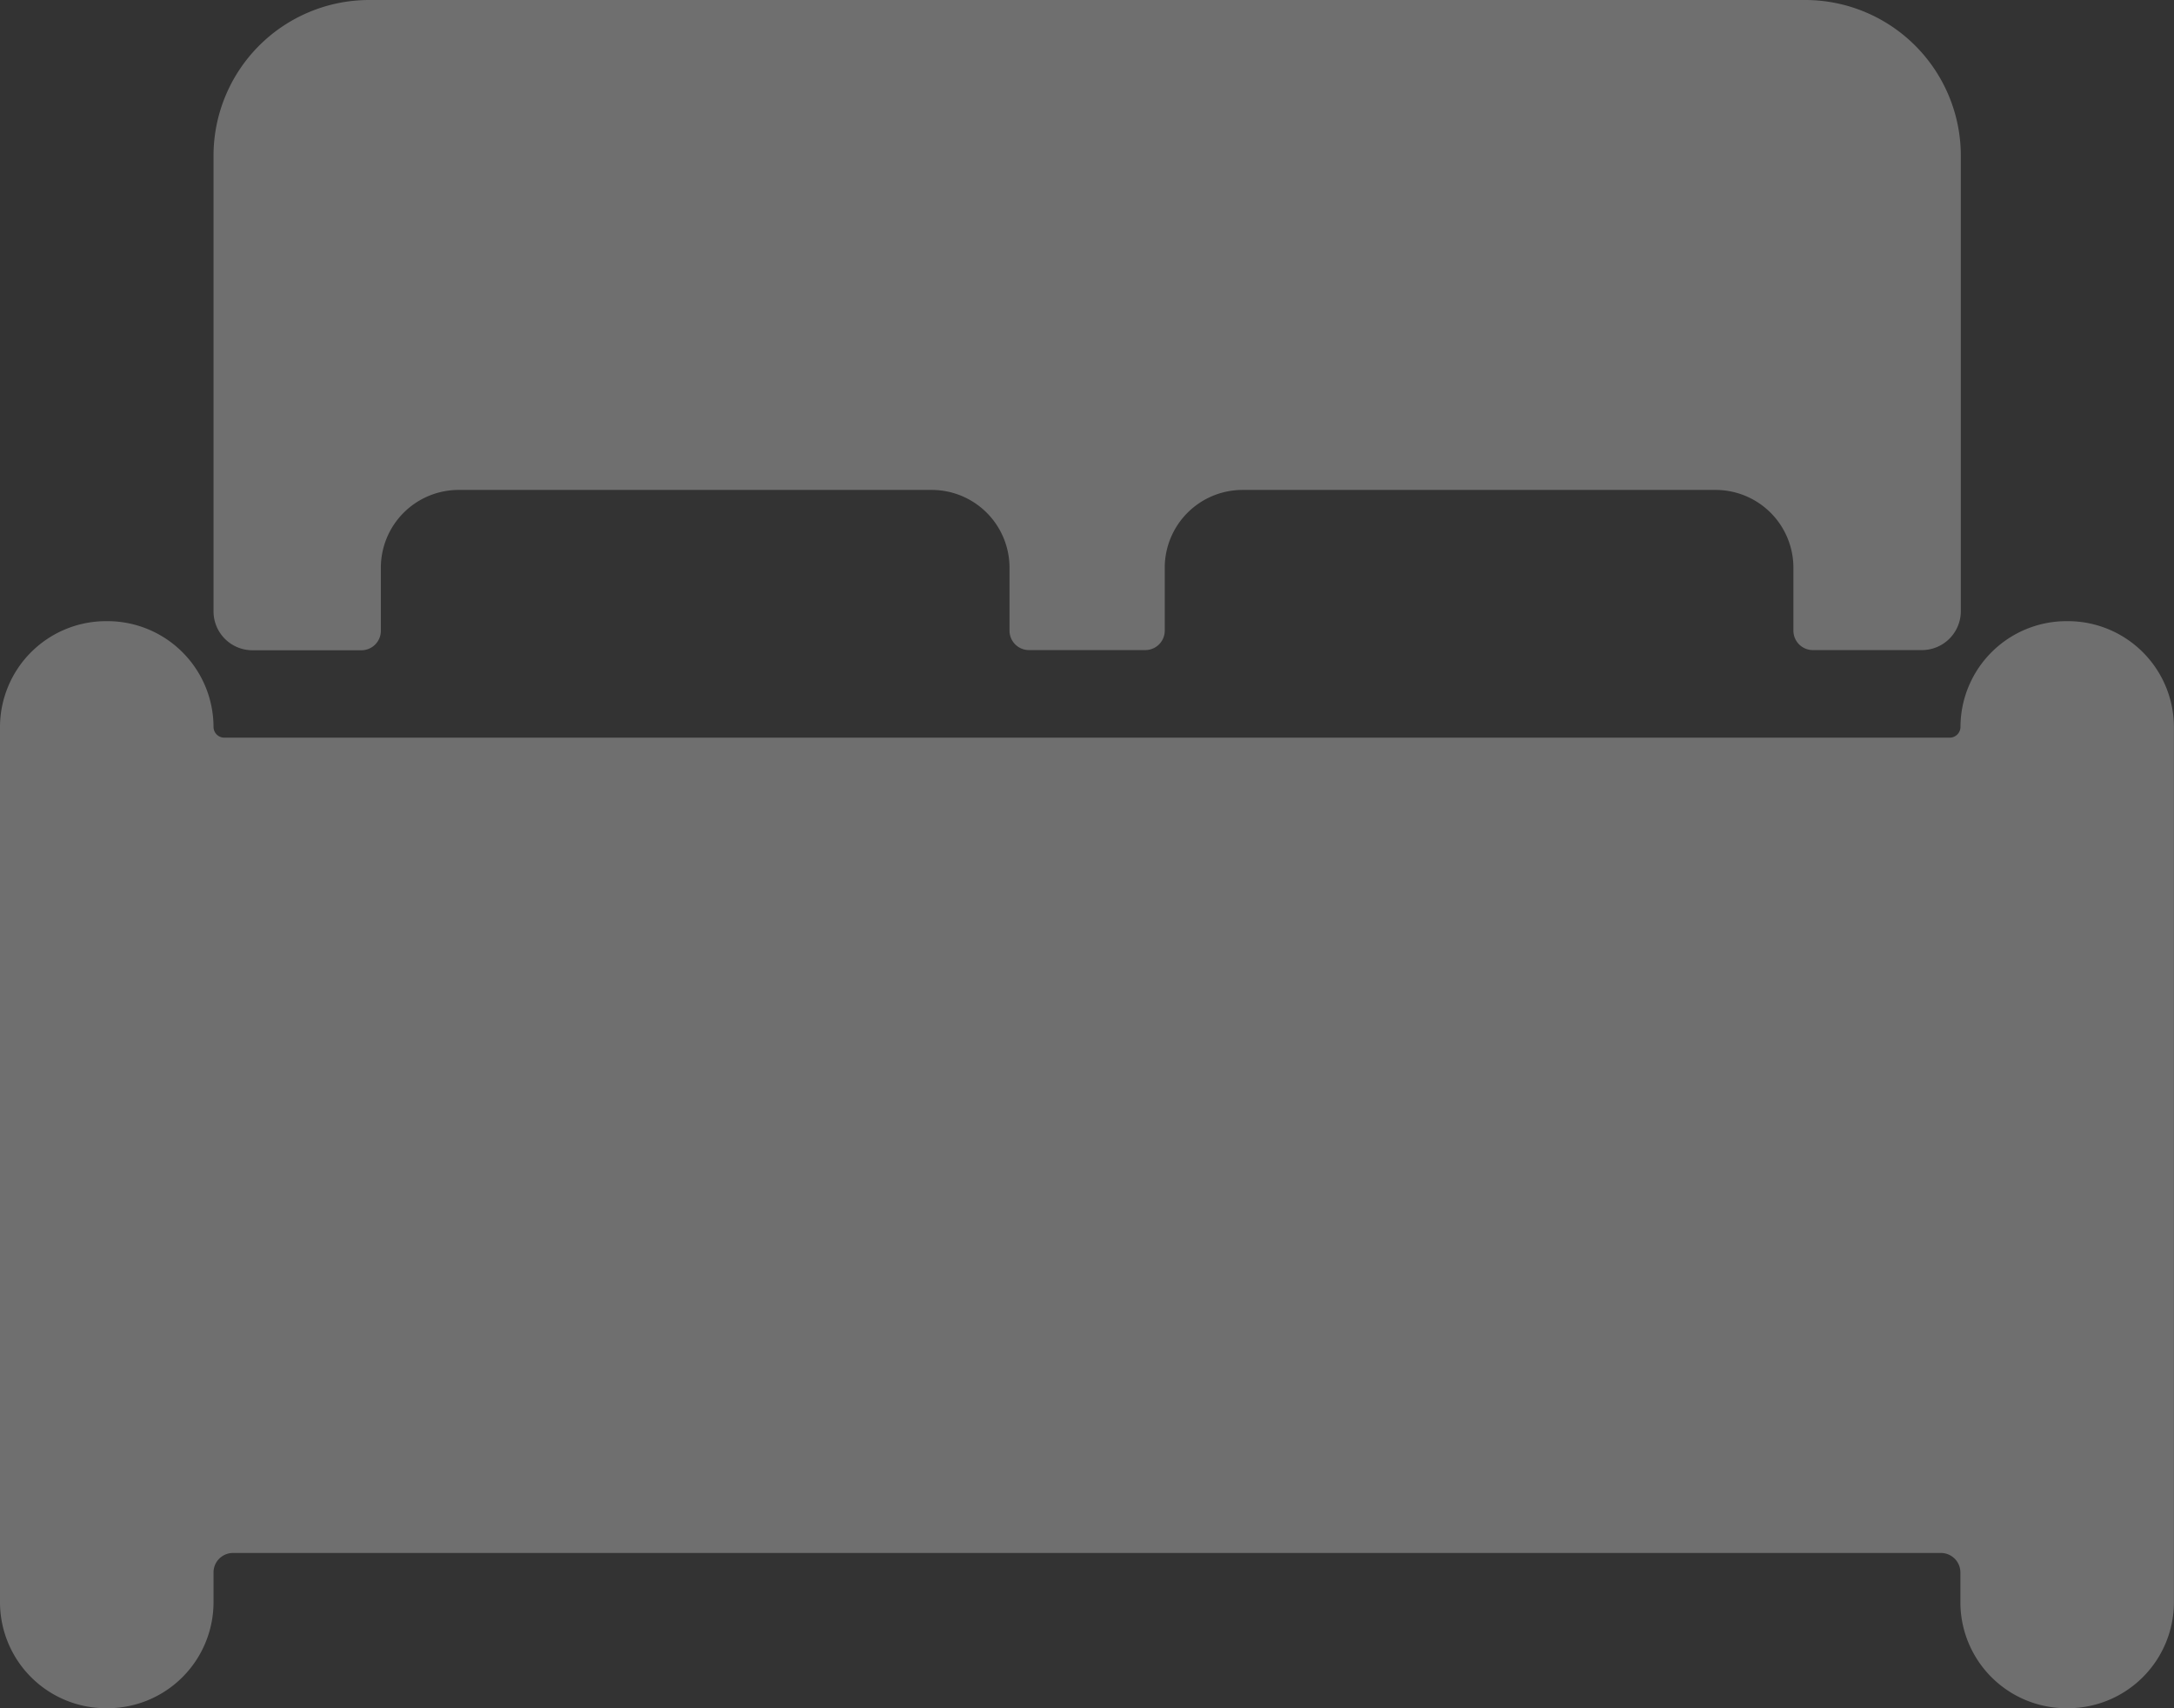 <svg xmlns="http://www.w3.org/2000/svg" width="24.802" height="19.487" viewBox="0 0 24.802 19.487">
  <rect x="0" y="0" width="24.802" height="19.487" fill="#333333" stroke="none"/>
  <g id="ic_hotellerie" transform="translate(-2.25 -5.625)" opacity="0.295">
    <path id="Tracé_2477" data-name="Tracé 2477" d="M25.845,14.625h-.022a1.21,1.21,0,0,0-1.207,1.207.123.123,0,0,1-.122.122H4.808a.123.123,0,0,1-.122-.122,1.21,1.21,0,0,0-1.207-1.207H3.457A1.21,1.21,0,0,0,2.25,15.832v9.987a1.21,1.21,0,0,0,1.207,1.207h.022a1.21,1.21,0,0,0,1.207-1.207v-.343a.222.222,0,0,1,.221-.221H24.394a.222.222,0,0,1,.221.221v.343a1.21,1.21,0,0,0,1.207,1.207h.022a1.21,1.21,0,0,0,1.207-1.207V15.832A1.21,1.21,0,0,0,25.845,14.625Z" transform="translate(0 -1.914)" fill="#fff"/>
    <path id="Tracé_2478" data-name="Tracé 2478" d="M5.787,13.043H7.032a.222.222,0,0,0,.221-.221V12.1a.888.888,0,0,1,.886-.886h5.4a.888.888,0,0,1,.886.886v.72a.222.222,0,0,0,.221.221h1.329a.222.222,0,0,0,.221-.221V12.1a.888.888,0,0,1,.886-.886h5.4a.888.888,0,0,1,.886.886v.72a.222.222,0,0,0,.221.221h1.246a.444.444,0,0,0,.443-.443V7.4A1.777,1.777,0,0,0,23.5,5.625H7.115A1.777,1.777,0,0,0,5.344,7.4v5.2A.444.444,0,0,0,5.787,13.043Z" transform="translate(-0.658)" fill="#fff"/>
  </g>
</svg>
